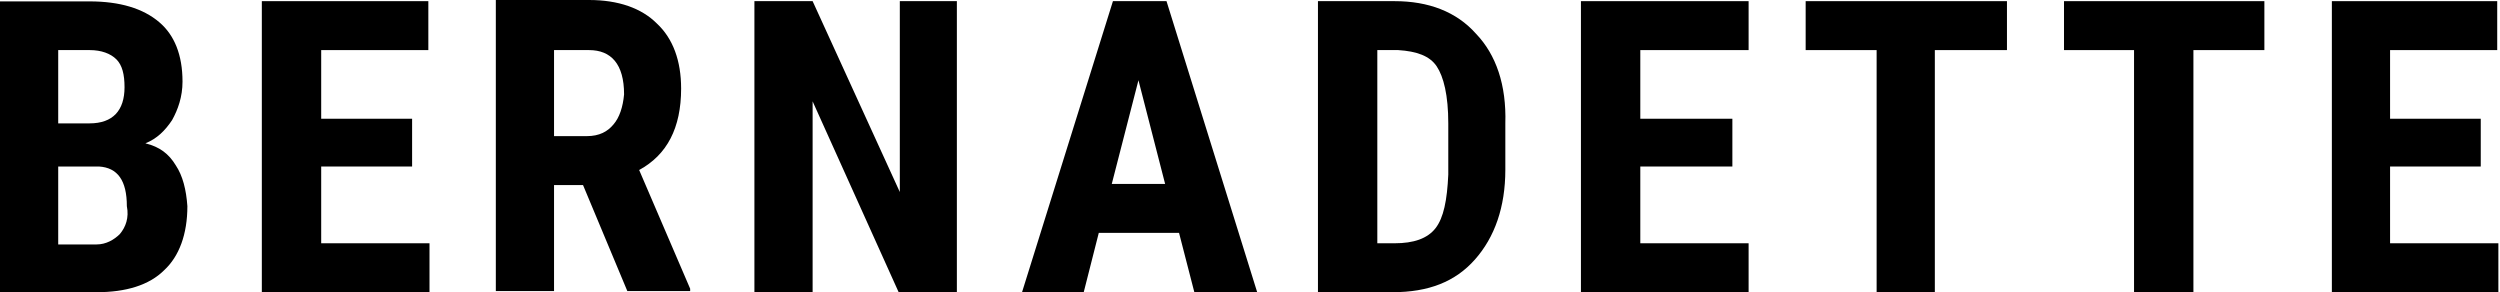 <svg width="1078" height="126" viewBox="0 0 1078 126" fill="none" xmlns="http://www.w3.org/2000/svg">
<path d="M75.8 71.3C72.8 66.3 68.8 63.3 62.7 61.8C67.7 59.8 71.2 56.3 74.2 51.8C76.7 47.3 78.7 41.8 78.7 35.2C78.7 23.7 75.2 15.1 68.7 9.6C61.7 3.6 51.6 0.6 38.6 0.6H0V126H41.7C54.2 126 64.3 123 70.8 116.5C77.3 110.5 80.8 100.9 80.8 88.9C80.3 81.8 78.8 75.8 75.8 71.3ZM25.1 21.6H38.7C43.7 21.6 47.7 23.1 50.2 25.6C52.7 28.1 53.7 32.1 53.7 37.6C53.7 47.6 48.7 53.2 38.6 53.2H25.1V21.6ZM51.7 100.9C49.2 103.4 45.7 105.4 41.7 105.4H25.1V71.8H42.7C50.7 72.3 54.7 77.8 54.7 88.9C55.7 93.9 54.2 97.9 51.7 100.9Z" fill="black"/>
<path d="M177.7 71.8H138.5V104.9H185.2V126H112.9V0.5H184.7V21.6H138.5V51.2H177.7V71.8Z" fill="black"/>
<path d="M275.601 73.3C287.601 66.8 293.701 55.2 293.701 38.2C293.701 26.2 290.201 16.6 283.201 10.1C276.601 3.5 266.601 0 254.001 0H213.801V125.5H238.901V79.8H251.401L270.501 125.5H297.601V124.5L275.601 73.3ZM264.501 53.7C262.001 56.7 258.501 58.7 253.001 58.7H238.901V21.6H254.001C263.501 21.6 269.101 27.6 269.101 40.7C268.601 46.2 267.101 50.7 264.501 53.7Z" fill="black"/>
<path d="M412.601 126H387.501L350.401 43.7V126H325.301V0.5H350.401L388.001 82.8V0.5H412.601V126Z" fill="black"/>
<path d="M502.999 0.5H479.899L440.699 126H467.299L473.799 100.4H508.399L514.999 126H542.099L502.999 0.5ZM479.399 79.3L490.899 34.6L502.399 79.3H479.399Z" fill="black"/>
<path d="M636.501 14.6C628.001 5 615.901 0.5 601.401 0.5H568.301V126H600.401C616.001 126 627.501 121.5 636.001 111.9C644.501 102.3 649.101 89.3 649.101 73.2V53.2C649.601 36.6 645.101 23.6 636.501 14.6ZM624.501 75.3C624.001 86.3 622.501 93.9 619.001 98.4C615.501 102.9 609.501 104.9 601.401 104.9H593.901V21.6H602.901C610.901 22.1 616.501 24.1 619.501 28.6C622.501 33.1 624.501 41.1 624.501 53.2V75.3Z" fill="black"/>
<path d="M746.999 71.8H707.299V104.9H753.999V126H681.699V0.5H753.999V21.6H707.299V51.2H746.999V71.8Z" fill="black"/>
<path d="M865.4 21.6H834.3V126H809.2V21.6H778.6V0.5H865.4V21.6Z" fill="black"/>
<path d="M976.4 21.6H945.8V126H920.2V21.6H890V0.5H976.4V21.6Z" fill="black"/>
<path d="M1069.7 71.8H1030.6V104.9H1077.3V126H1005.5V0.5H1076.8V21.6H1030.6V51.2H1069.7V71.8Z" fill="black"/>
</svg>

